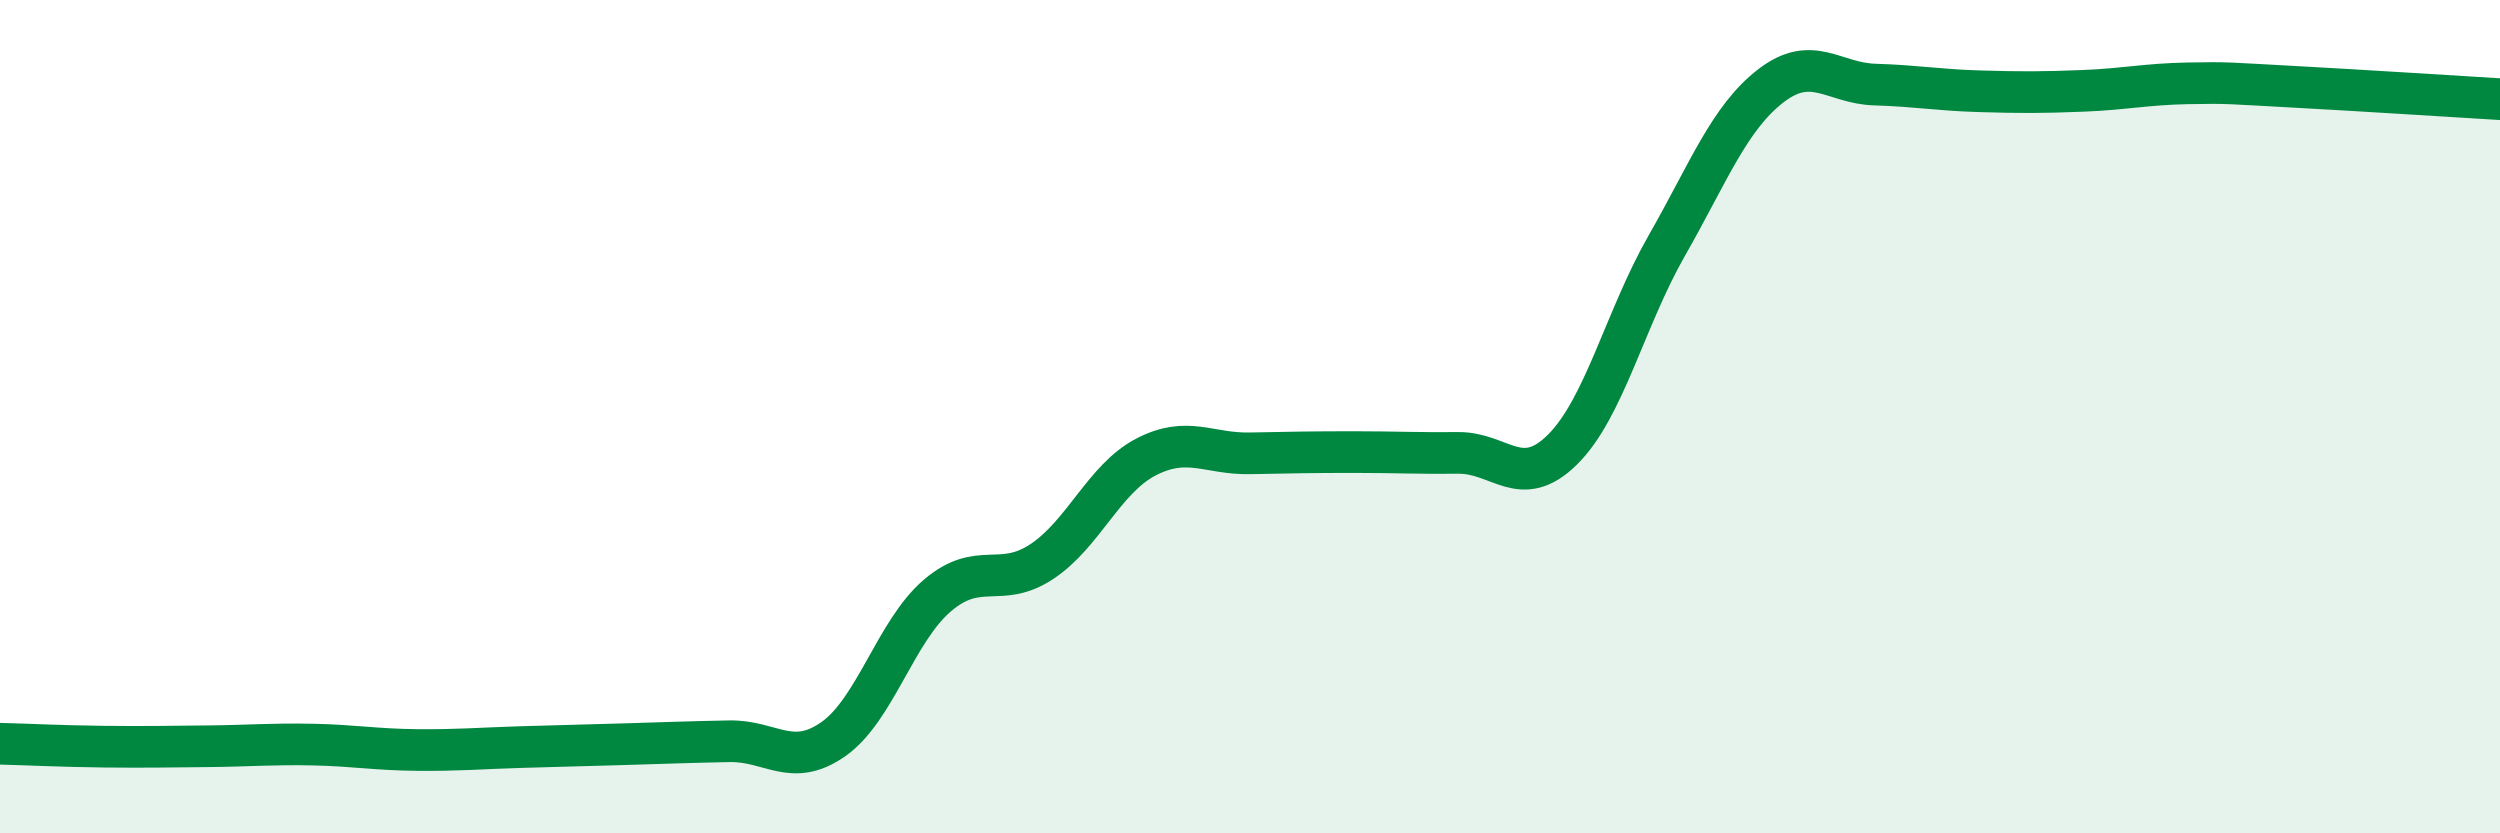 
    <svg width="60" height="20" viewBox="0 0 60 20" xmlns="http://www.w3.org/2000/svg">
      <path
        d="M 0,17.85 C 0.5,17.86 1.5,17.91 2.5,17.92 C 3.5,17.93 4,17.92 5,17.91 C 6,17.9 6.5,17.85 7.5,17.87 C 8.5,17.89 9,17.99 10,18 C 11,18.01 11.5,17.96 12.5,17.93 C 13.5,17.9 14,17.89 15,17.86 C 16,17.83 16.5,17.81 17.5,17.79 C 18.5,17.77 19,18.44 20,17.74 C 21,17.04 21.5,15.14 22.5,14.29 C 23.5,13.44 24,14.14 25,13.48 C 26,12.82 26.5,11.49 27.5,10.97 C 28.5,10.45 29,10.9 30,10.88 C 31,10.86 31.5,10.85 32.5,10.85 C 33.5,10.85 34,10.88 35,10.87 C 36,10.86 36.5,11.78 37.5,10.79 C 38.5,9.8 39,7.65 40,5.9 C 41,4.15 41.5,2.83 42.5,2.06 C 43.5,1.29 44,2 45,2.03 C 46,2.06 46.5,2.16 47.5,2.19 C 48.5,2.22 49,2.22 50,2.18 C 51,2.14 51.5,2.02 52.5,2 C 53.5,1.98 53.5,2 55,2.08 C 56.5,2.16 59,2.32 60,2.38L60 20L0 20Z"
        fill="#008740"
        opacity="0.1"
        stroke-linecap="round"
        stroke-linejoin="round"
      />
      <path
        d="M 0,17.85 C 0.5,17.86 1.5,17.91 2.5,17.92 C 3.5,17.93 4,17.92 5,17.91 C 6,17.9 6.5,17.85 7.5,17.87 C 8.5,17.89 9,17.99 10,18 C 11,18.01 11.5,17.96 12.5,17.93 C 13.5,17.9 14,17.89 15,17.86 C 16,17.83 16.5,17.81 17.5,17.79 C 18.5,17.77 19,18.44 20,17.74 C 21,17.04 21.5,15.14 22.5,14.29 C 23.5,13.44 24,14.14 25,13.48 C 26,12.82 26.5,11.49 27.5,10.97 C 28.5,10.45 29,10.9 30,10.88 C 31,10.86 31.5,10.85 32.5,10.85 C 33.5,10.85 34,10.88 35,10.87 C 36,10.86 36.5,11.78 37.5,10.79 C 38.5,9.8 39,7.65 40,5.9 C 41,4.15 41.5,2.83 42.5,2.06 C 43.5,1.29 44,2 45,2.03 C 46,2.06 46.5,2.16 47.5,2.19 C 48.5,2.22 49,2.22 50,2.18 C 51,2.14 51.5,2.02 52.5,2 C 53.5,1.98 53.5,2 55,2.08 C 56.5,2.16 59,2.32 60,2.38"
        stroke="#008740"
        stroke-width="1"
        fill="none"
        stroke-linecap="round"
        stroke-linejoin="round"
      />
    </svg>
  